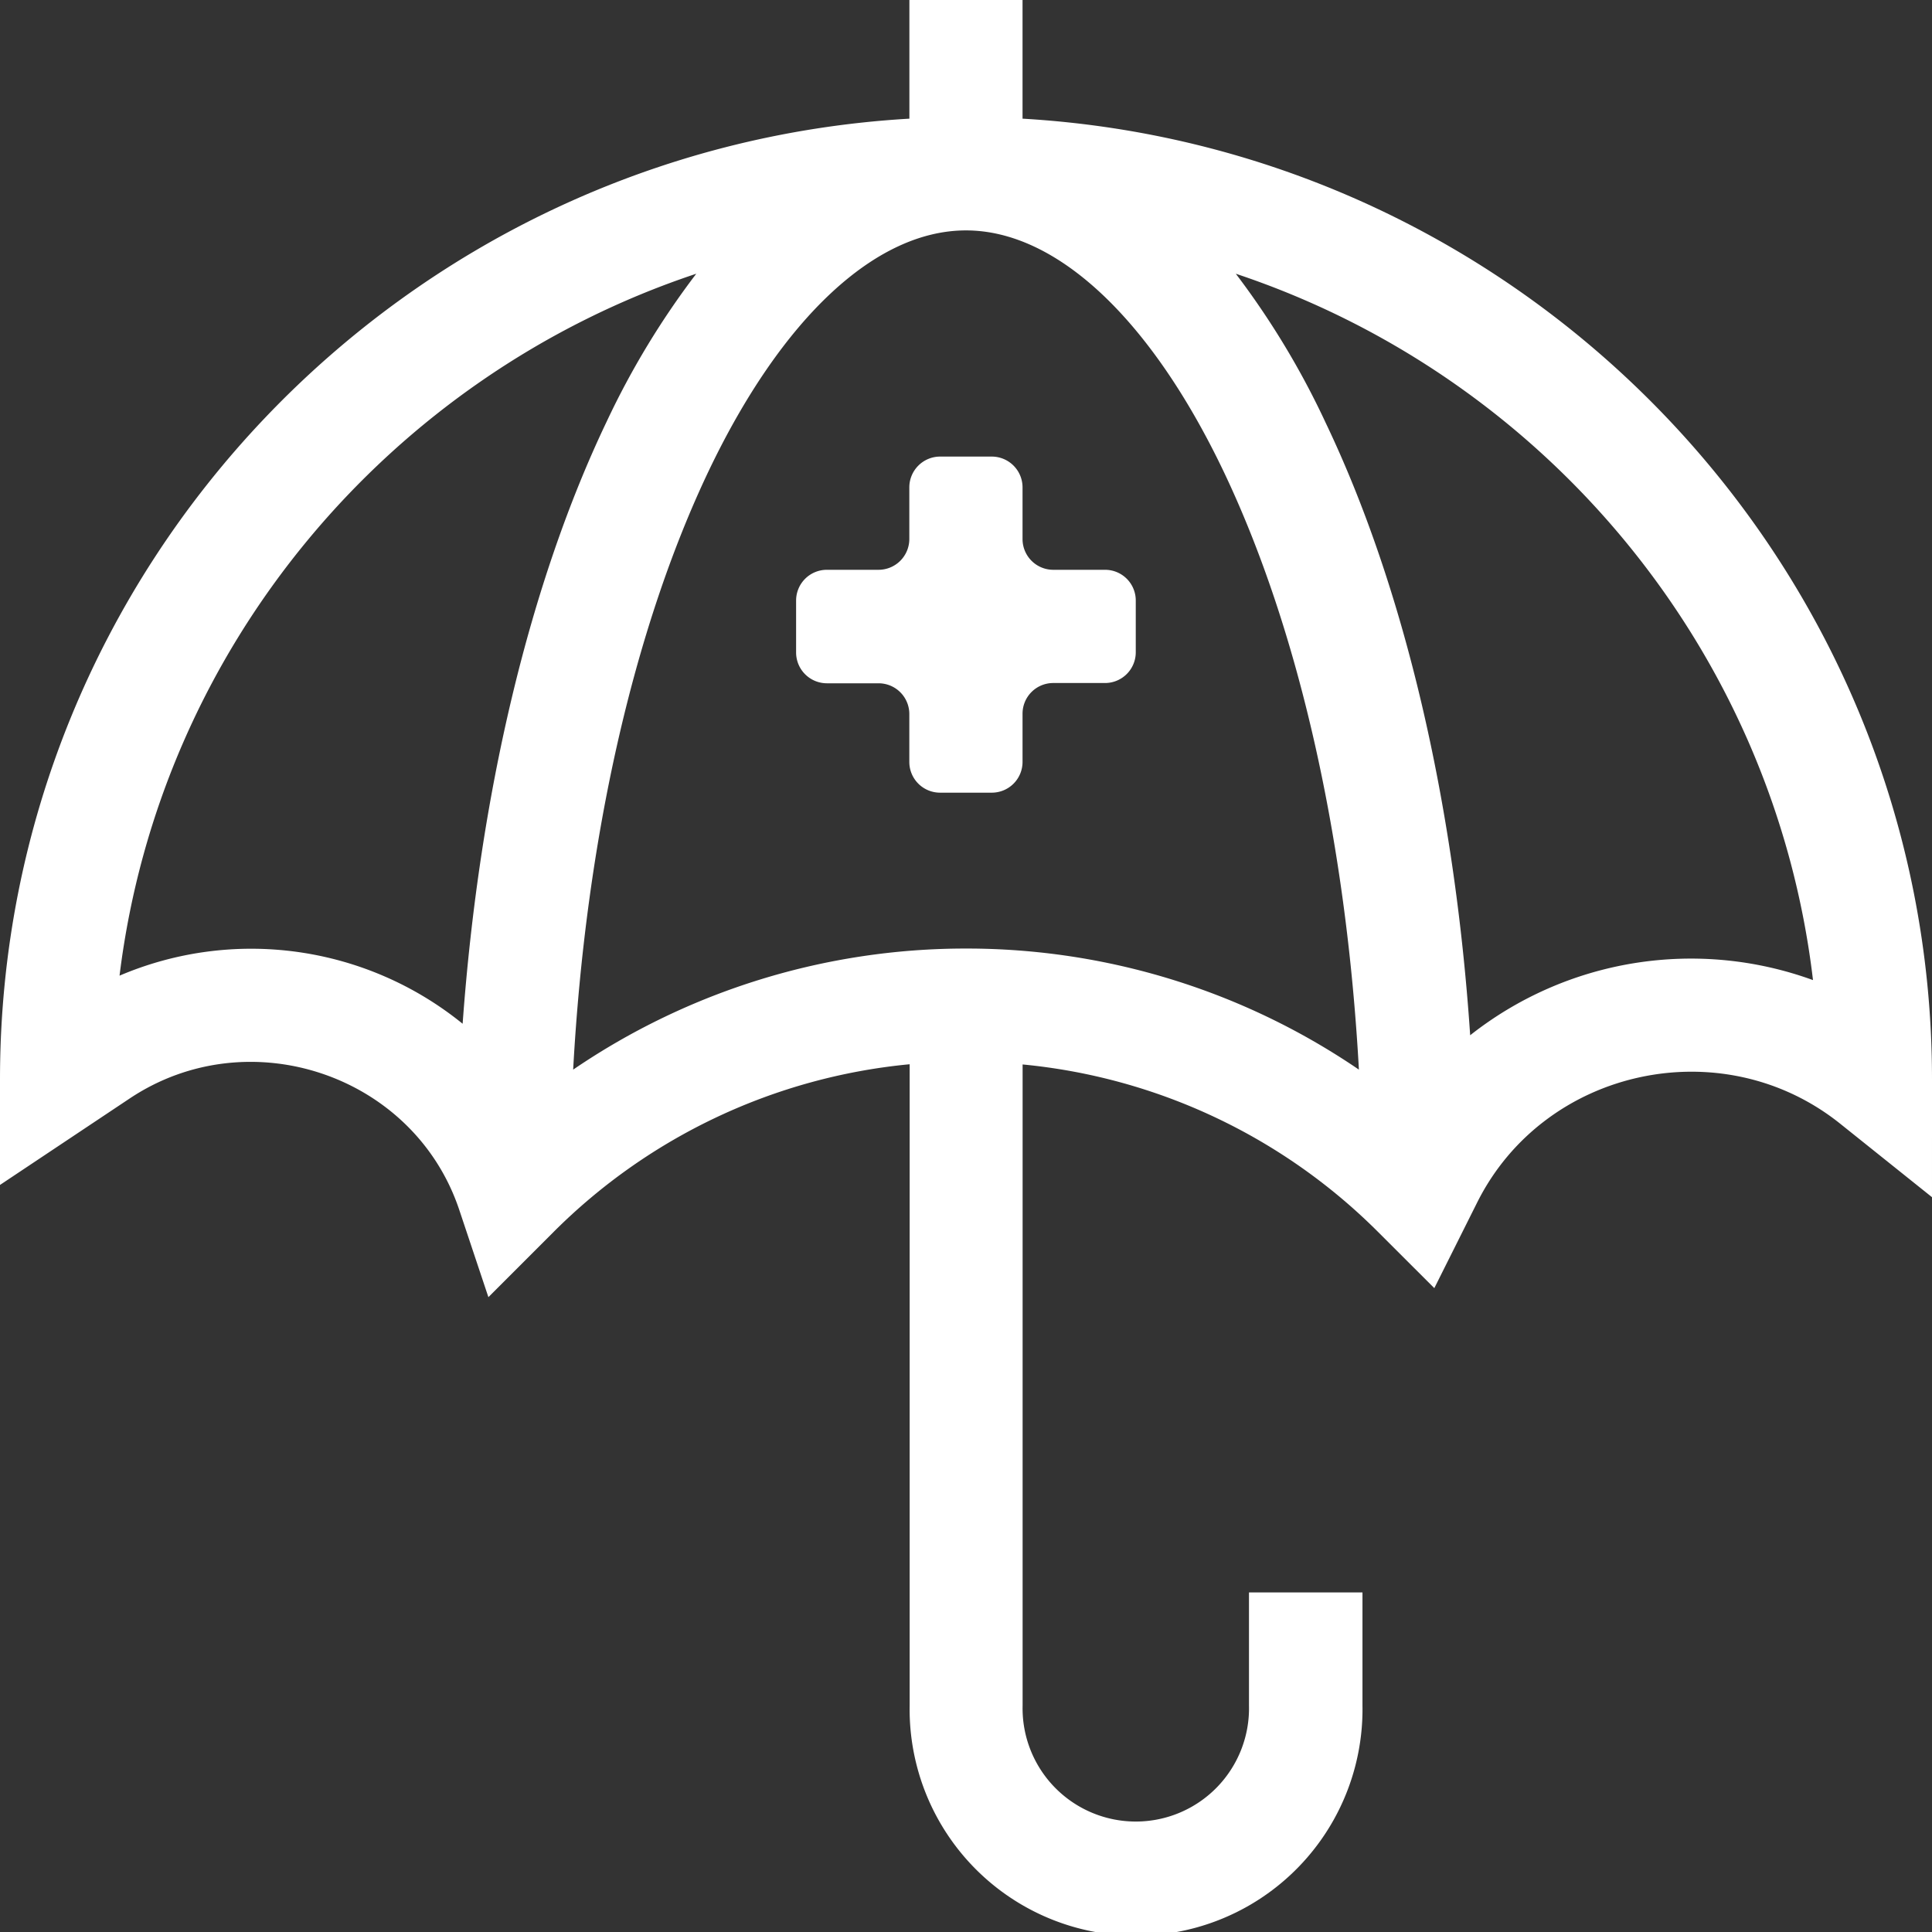 <svg xmlns="http://www.w3.org/2000/svg" viewBox="0 0 287.19 287.19"><rect x="0" y="0" width="287.19" height="287.19" fill="#333333" stroke="none"/><defs><style>.cls-1{fill:#fff;}</style></defs><title>Asset 5</title><g id="Layer_2" data-name="Layer 2"><g id="Layer_5" data-name="Layer 5"><path class="cls-1" d="M152,17.64V0H135.18V17.64C59.9,22,0,84.37,0,160.42v15.72l19.29-12.86c17.72-11.81,42.3-3.52,49,16.63l4.31,12.91,9.62-9.62a86.4,86.4,0,0,1,53-25v95.3a33.66,33.66,0,1,0,67.31,0V236.71H185.66v16.82a16.83,16.83,0,1,1-33.65,0v-95.3a86.34,86.34,0,0,1,52.94,25l8.26,8.25,6.37-12.73c10-20,36.44-25.72,53.94-11.73l13.67,10.94V160.42C287.19,84.37,227.28,22,152,17.64ZM68.77,152.18a49.87,49.87,0,0,0-51-7.15c6-48.85,40.13-89.16,85.73-104.34A121.46,121.46,0,0,0,90.2,62.63C78.72,86.64,71.24,118.06,68.77,152.18ZM143.59,141A103.5,103.5,0,0,0,85.2,159c1.87-34.21,9-65.63,20.18-89.07,10.85-22.68,24.78-35.68,38.21-35.68S171,47.29,181.89,70.08C193.06,93.51,200.12,124.85,202,159A103.45,103.45,0,0,0,143.59,141Zm74.95,12.89c-2.33-34.68-9.83-66.66-21.46-91A121.21,121.21,0,0,0,183.7,40.69c45.79,15.25,80,55.83,85.8,105A53,53,0,0,0,218.54,153.89Z"/><path class="cls-1" d="M152,80.13V72.44a4.58,4.58,0,0,0-4.57-4.57h-7.69a4.58,4.58,0,0,0-4.57,4.57v7.69a4.58,4.58,0,0,1-4.57,4.57h-7.69a4.57,4.57,0,0,0-4.57,4.57V97a4.58,4.58,0,0,0,4.57,4.57h7.69a4.57,4.57,0,0,1,4.57,4.57v7.12a4.57,4.57,0,0,0,4.57,4.57h7.69a4.57,4.57,0,0,0,4.57-4.57V106.1a4.56,4.56,0,0,1,4.57-4.57h7.69A4.57,4.57,0,0,0,168.83,97V89.27a4.56,4.56,0,0,0-4.56-4.57h-7.69A4.57,4.57,0,0,1,152,80.13Z"/></g></g></svg>